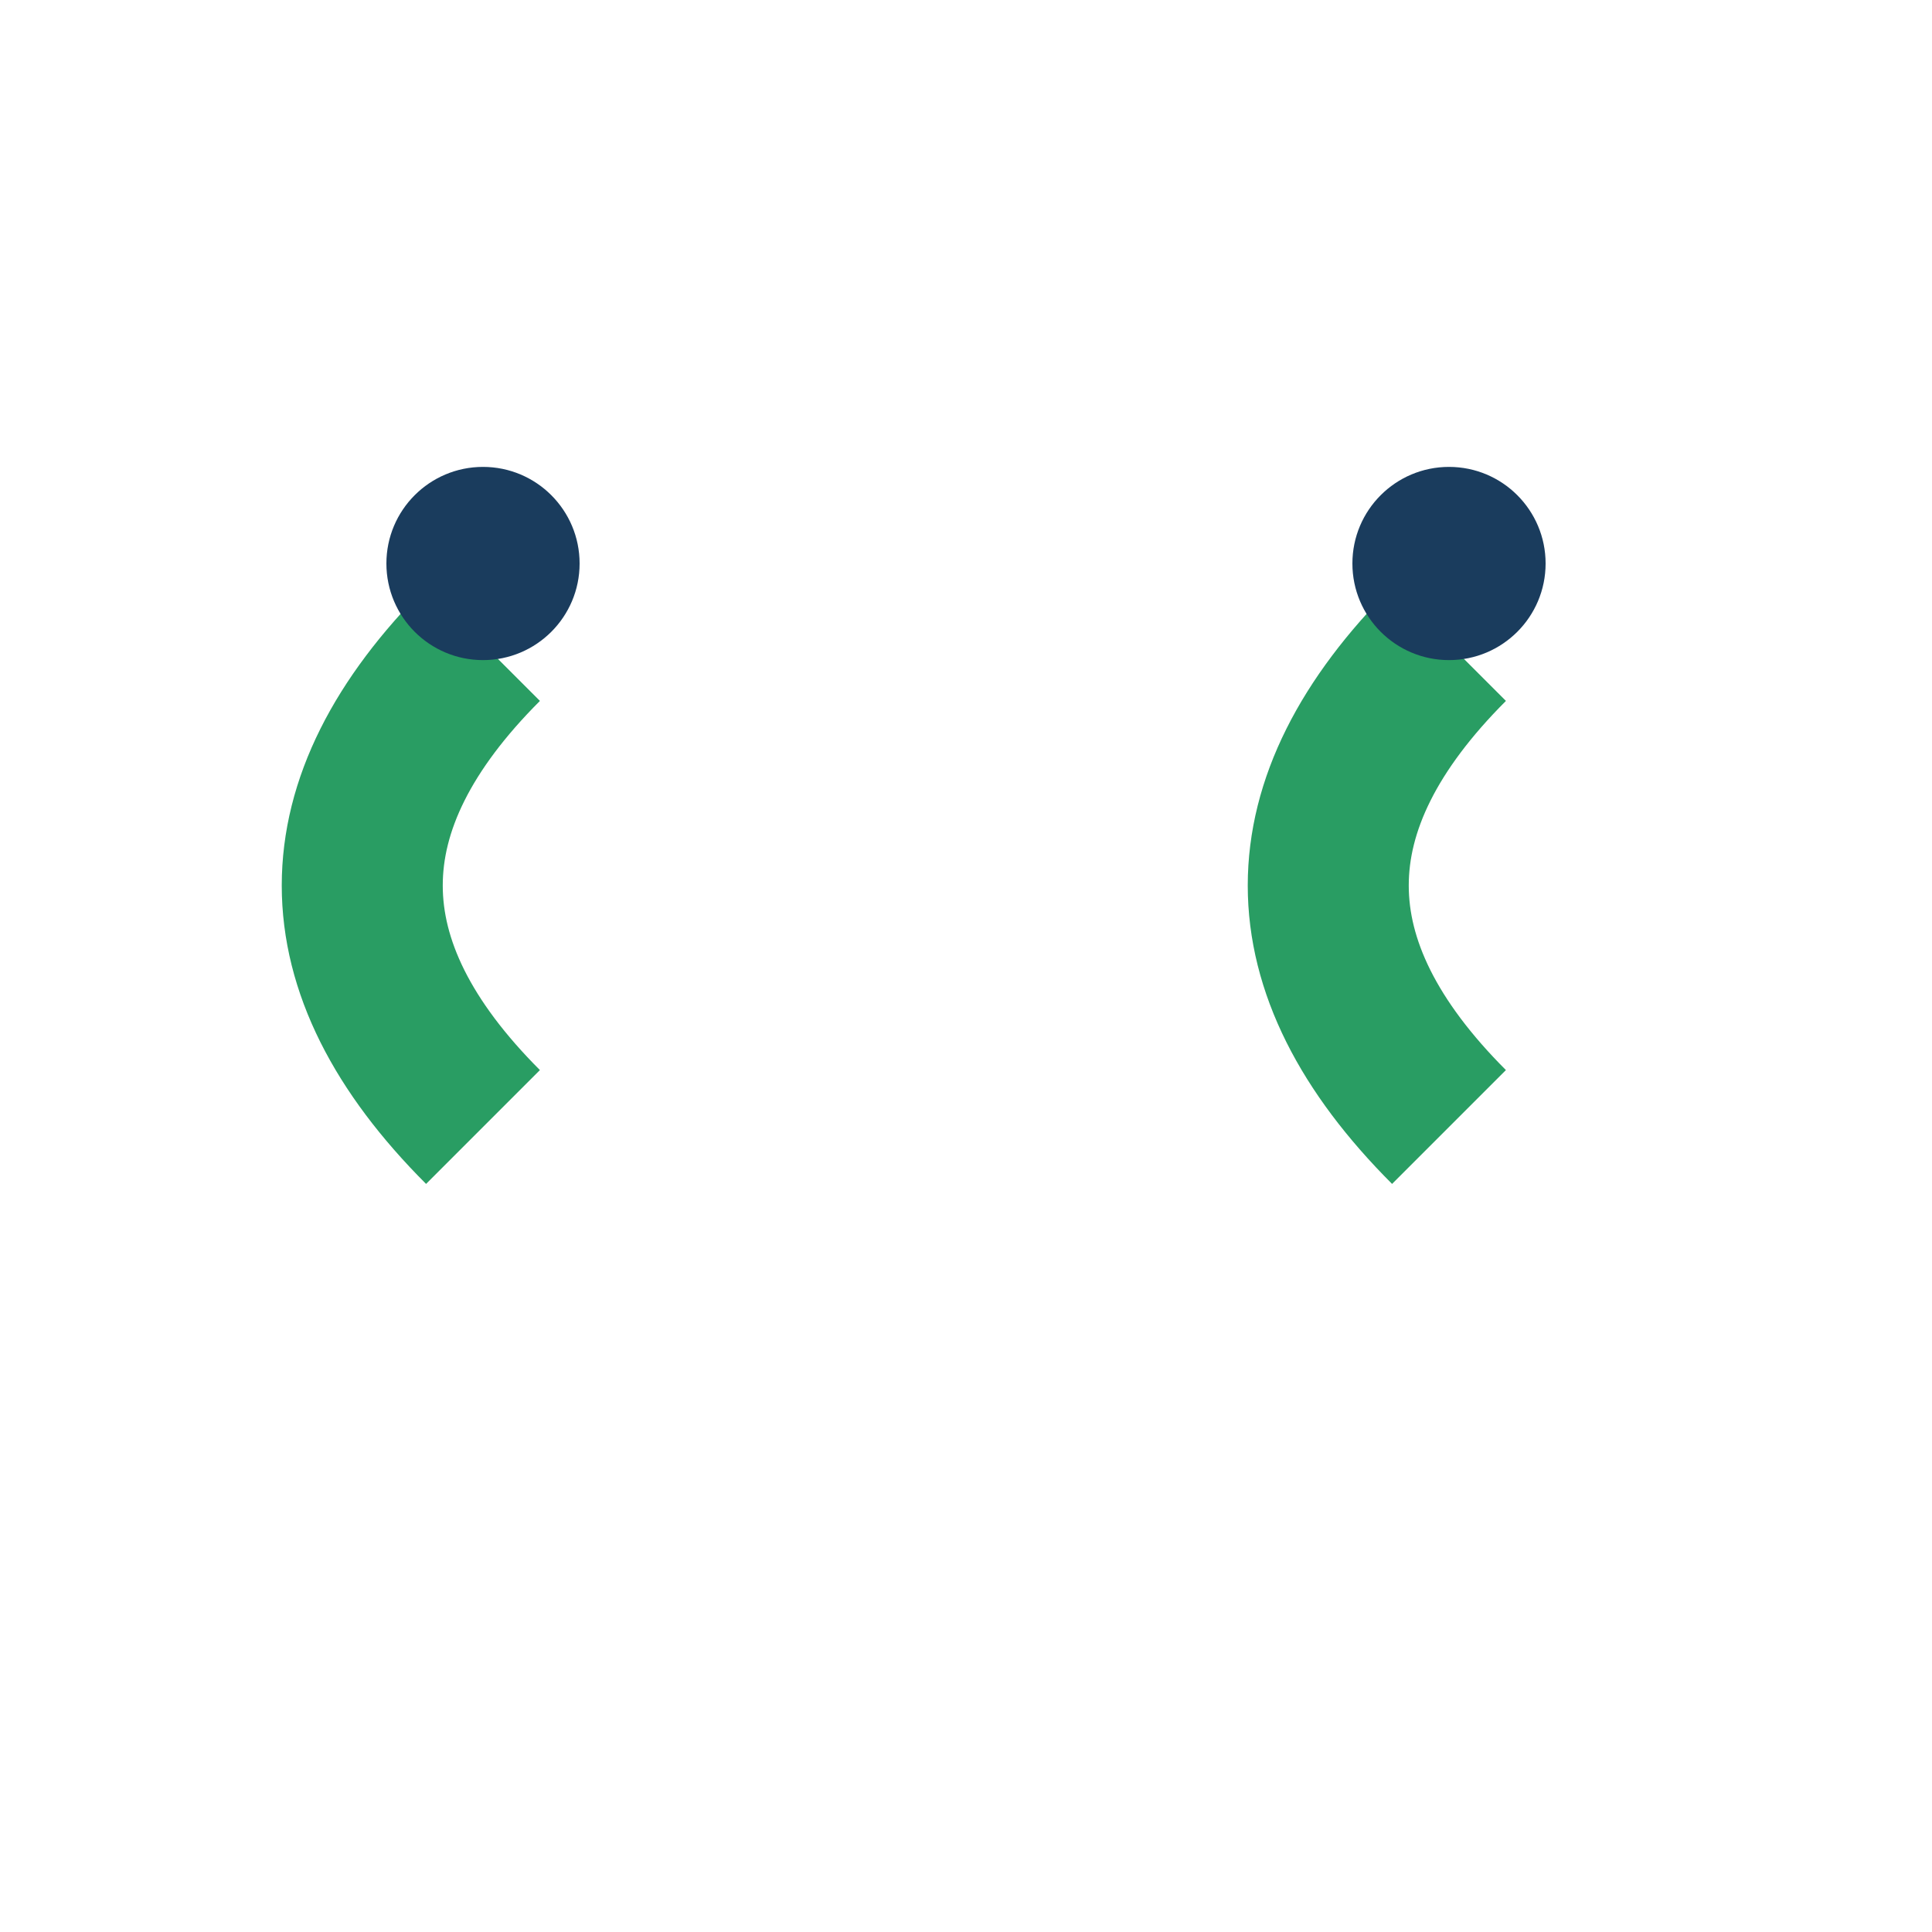 <?xml version="1.0" encoding="UTF-8"?>
<svg xmlns="http://www.w3.org/2000/svg" width="24" height="24" viewBox="0 0 24 24"><path d="M6 8c-2 2-2 4 0 6m12-6c-2 2-2 4 0 6" stroke="#299D63" stroke-width="2" fill="none"/><circle cx="6" cy="7" r="1.2" fill="#1A3C5D"/><circle cx="18" cy="7" r="1.2" fill="#1A3C5D"/></svg>
